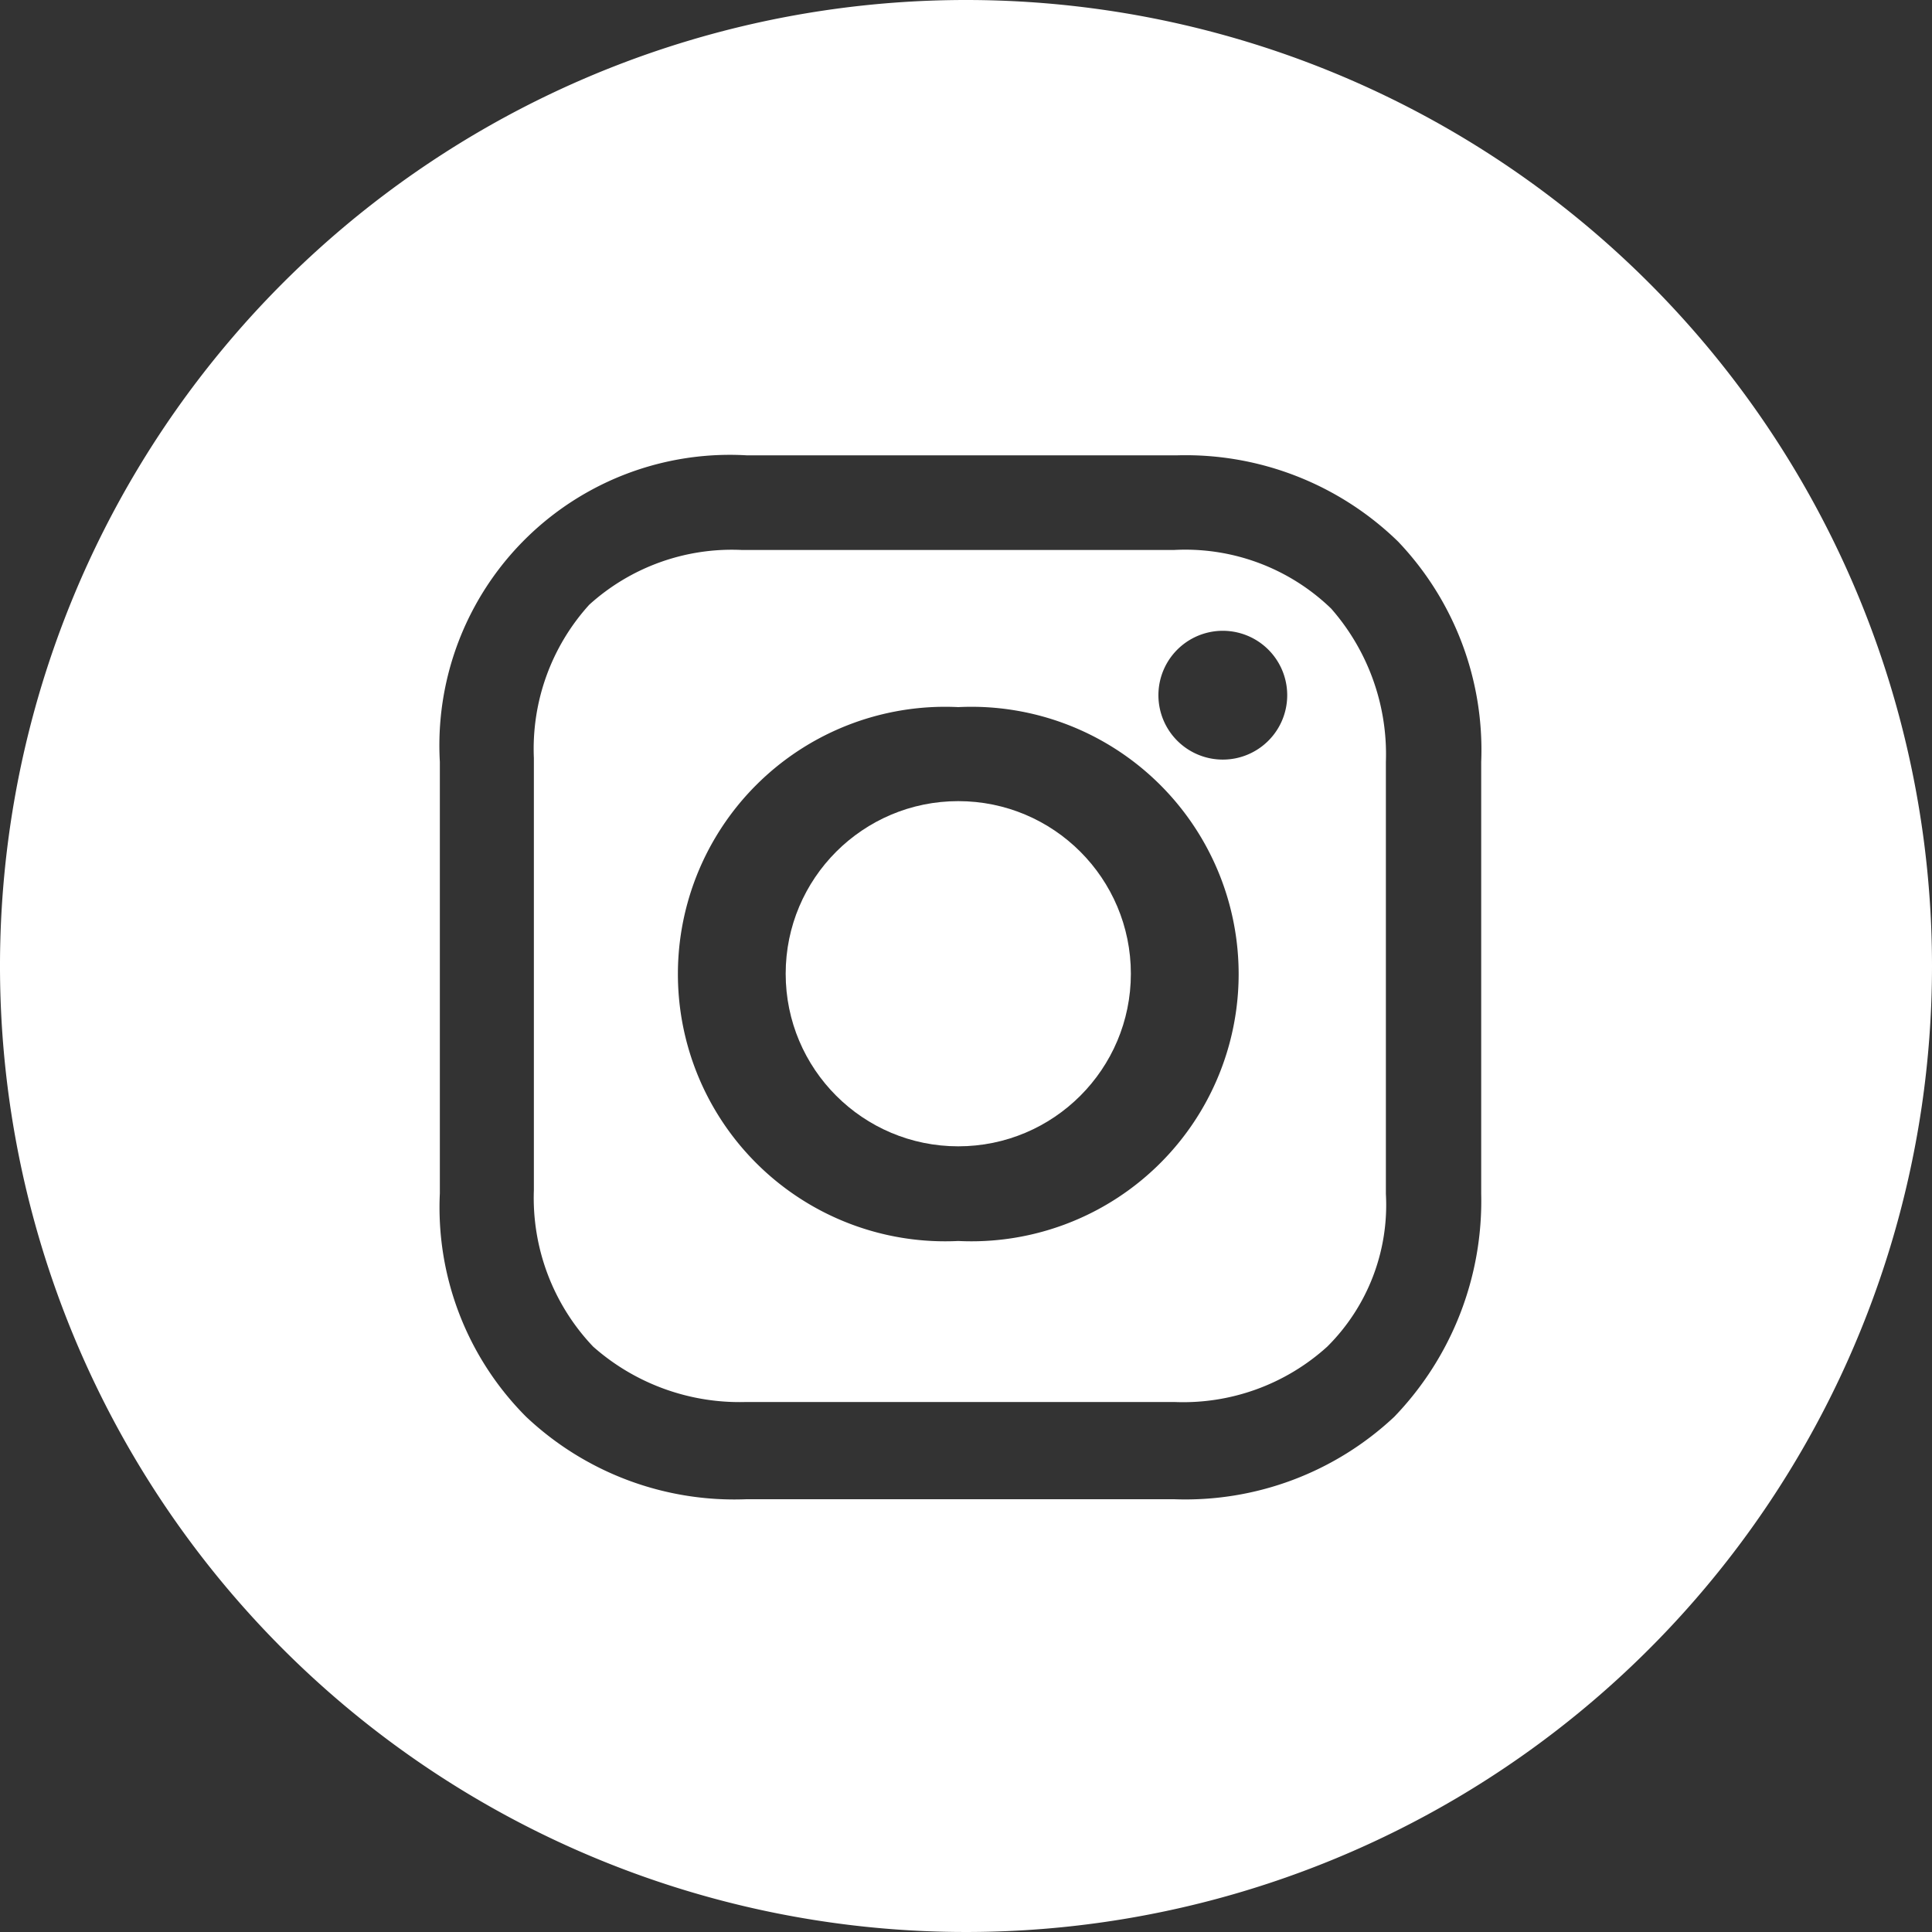<svg xmlns="http://www.w3.org/2000/svg" viewBox="0 0 30 30"><rect x="0" y="0" width="30" height="30" fill="#333333" stroke="none"/><defs><style>.cls-1{fill:#fff;}</style></defs><title>in2</title><g id="Слой_2" data-name="Слой 2"><g id="Layer_1" data-name="Layer 1"><circle class="cls-1" cx="14.88" cy="15.12" r="2.68"/><path class="cls-1" d="M18.23,8.54H11.52a3.3,3.3,0,0,0-2.37.85,3.33,3.33,0,0,0-.86,2.38v6.71a3.35,3.35,0,0,0,.92,2.43,3.43,3.43,0,0,0,2.38.86h6.64a3.33,3.33,0,0,0,2.38-.86,3.1,3.1,0,0,0,.91-2.37V11.83a3.43,3.43,0,0,0-.85-2.38A3.26,3.26,0,0,0,18.23,8.54ZM14.88,19.27a4.15,4.15,0,1,1,0-8.29,4.15,4.15,0,1,1,0,8.29Zm4.33-7.5a1,1,0,1,1,0-1.95,1,1,0,0,1,0,1.95Z"/><path class="cls-1" d="M15,0A15,15,0,1,0,30,15,15,15,0,0,0,15,0Zm8,18.54A4.83,4.83,0,0,1,21.65,22a4.74,4.74,0,0,1-3.42,1.28H11.59A4.71,4.71,0,0,1,8.17,22a4.6,4.6,0,0,1-1.34-3.47V11.83a4.51,4.51,0,0,1,4.76-4.76h6.7a4.73,4.73,0,0,1,3.42,1.34A4.69,4.69,0,0,1,23,11.83Z"/></g></g></svg>